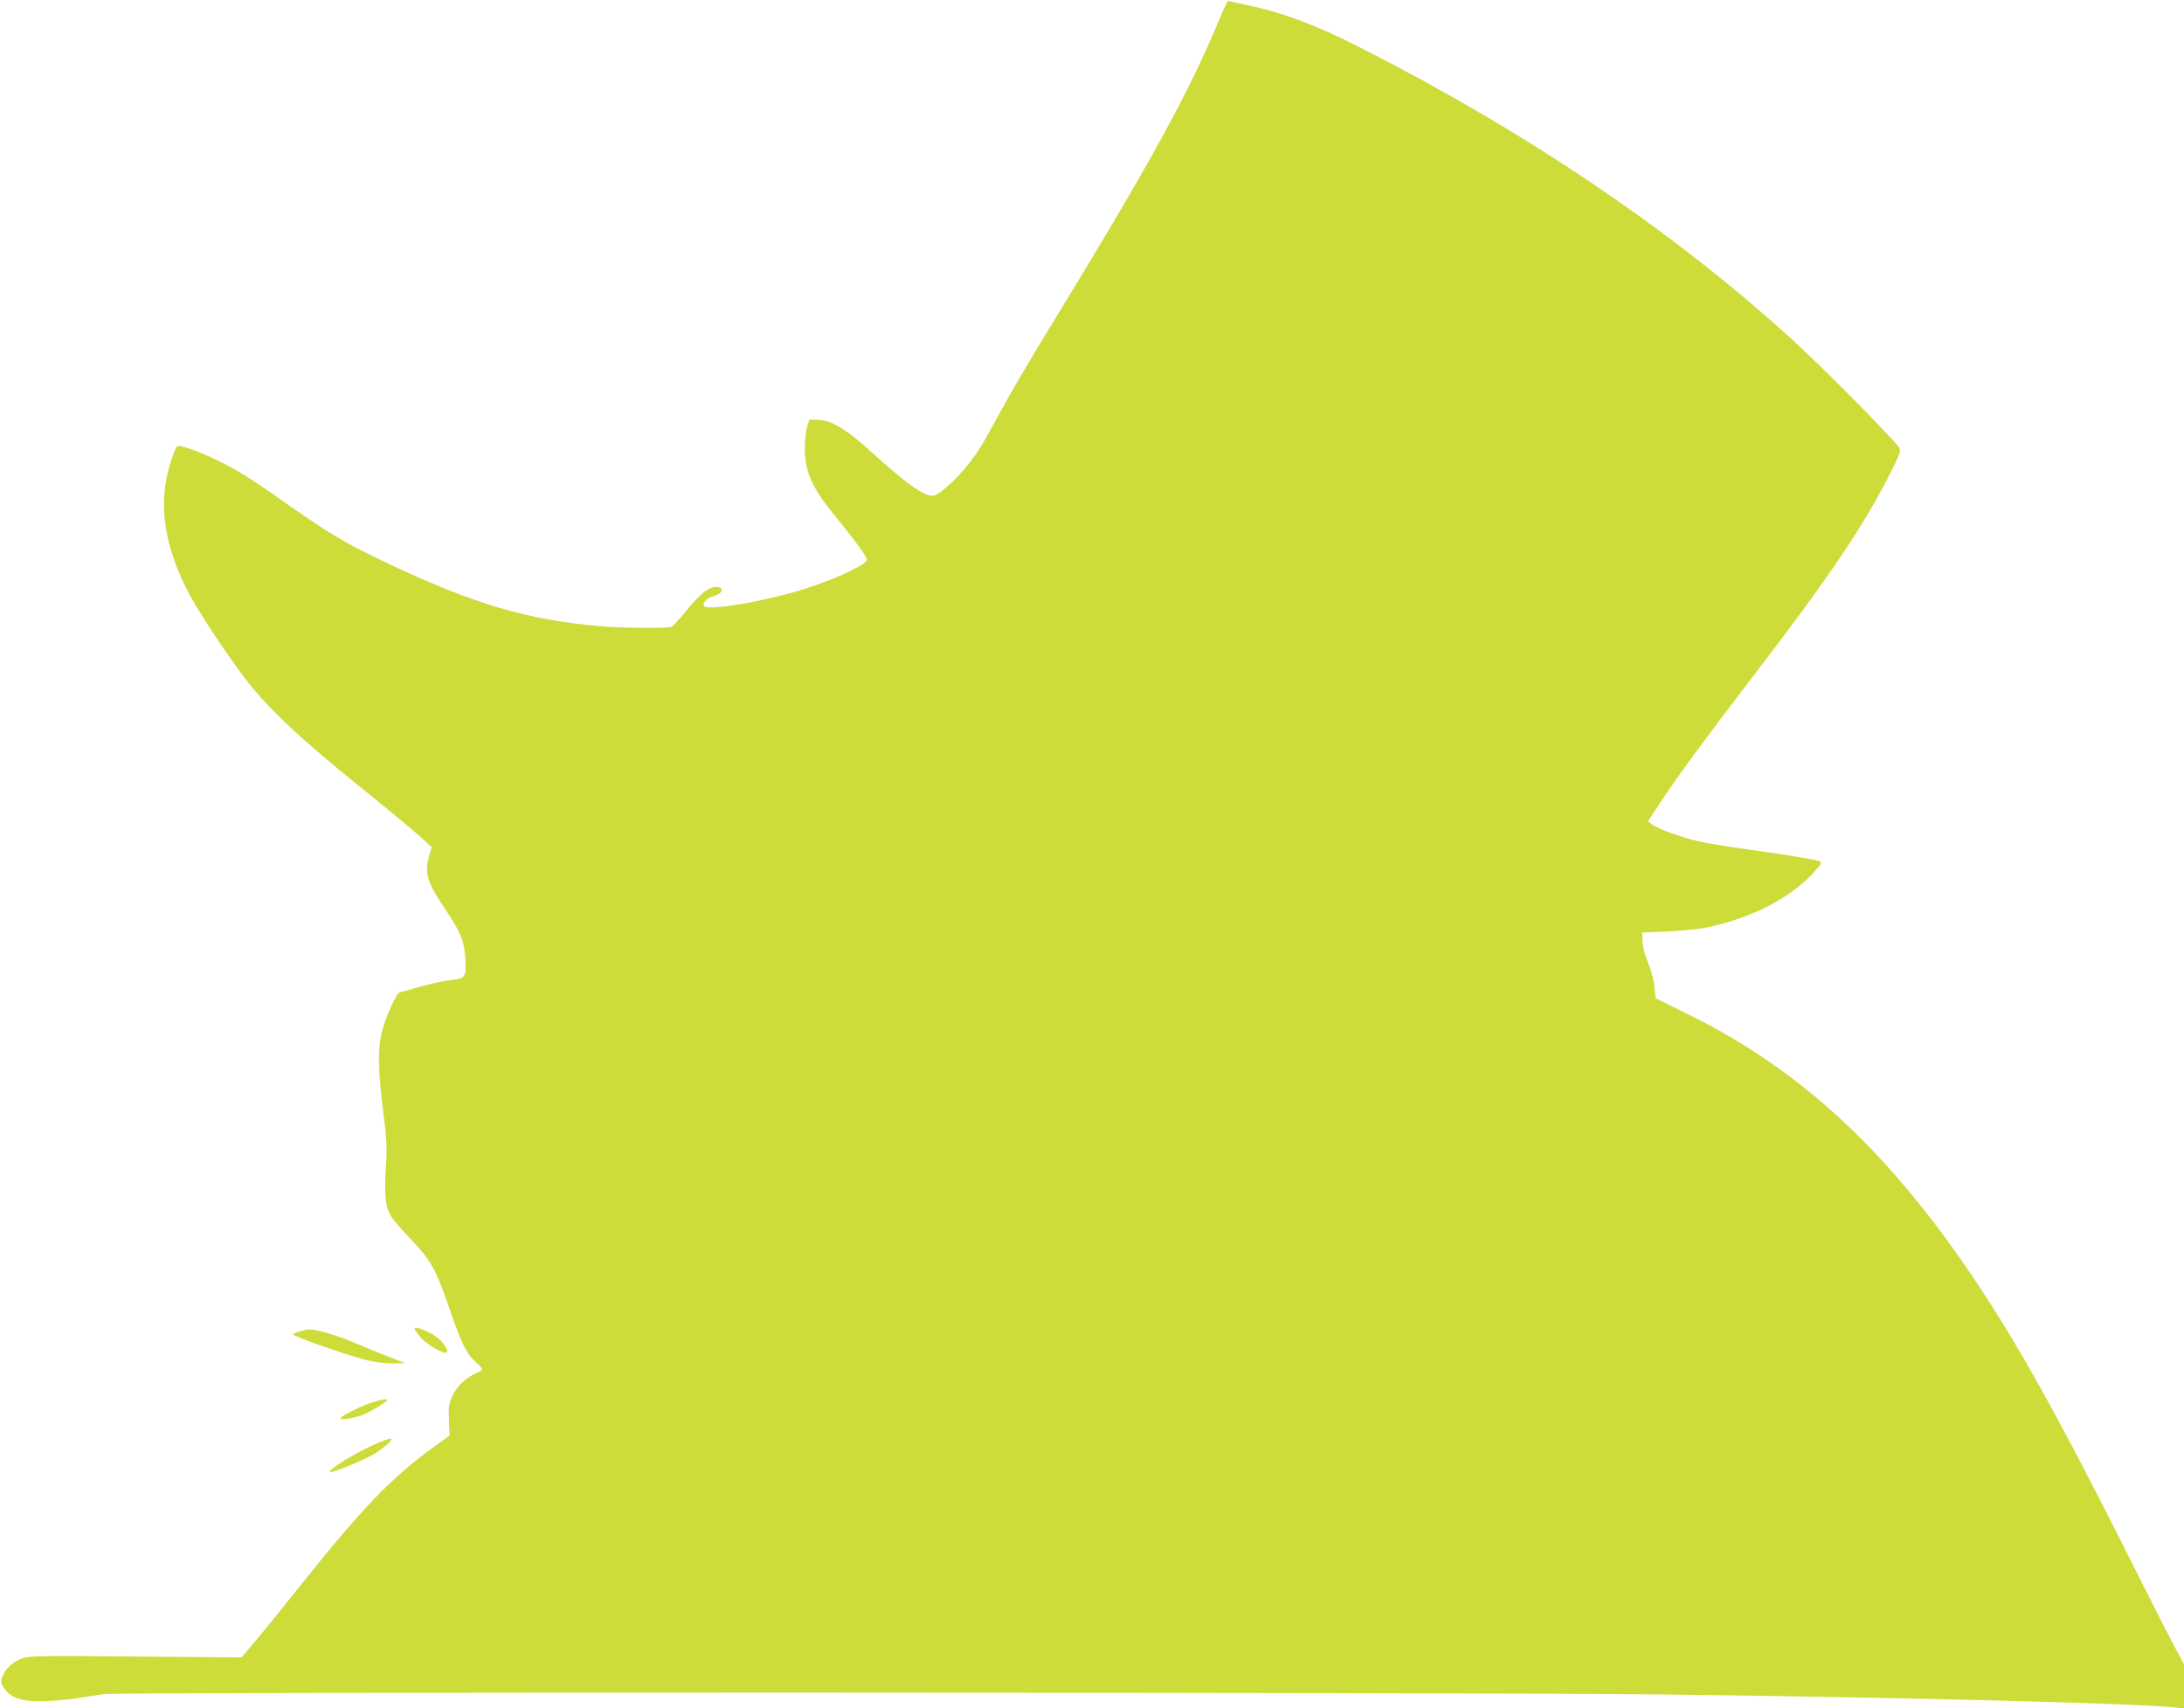 <?xml version="1.0" standalone="no"?>
<!DOCTYPE svg PUBLIC "-//W3C//DTD SVG 20010904//EN"
 "http://www.w3.org/TR/2001/REC-SVG-20010904/DTD/svg10.dtd">
<svg version="1.0" xmlns="http://www.w3.org/2000/svg"
 width="1280pt" height="1001pt" viewBox="0 0 1280 1001"
 preserveAspectRatio="xMidYMid meet">
<g transform="translate(0,1001) scale(0.1,-0.1)"
fill="#cddc39" stroke="none">
<path d="M7155 9917 c-185 -448 -411 -860 -999 -1821 -114 -186 -244 -407
-288 -490 -45 -83 -99 -180 -121 -216 -73 -117 -189 -241 -262 -280 -48 -25
-149 43 -391 263 -138 125 -227 177 -304 177 l-47 0 -14 -47 c-7 -27 -13 -84
-12 -128 1 -132 44 -226 174 -385 128 -157 189 -241 189 -261 0 -26 -170 -107
-348 -165 -233 -76 -587 -137 -607 -105 -9 16 20 48 53 56 59 15 73 55 19 55
-45 0 -91 -36 -176 -141 -39 -48 -78 -89 -87 -93 -25 -9 -286 -7 -414 4 -428
37 -743 130 -1240 365 -268 127 -349 176 -650 388 -74 53 -180 123 -235 155
-138 81 -332 161 -356 146 -13 -8 -47 -107 -63 -187 -44 -210 7 -451 146 -702
74 -132 244 -384 341 -505 129 -161 313 -332 642 -597 165 -133 328 -268 362
-300 l63 -58 -16 -55 c-27 -98 -10 -153 99 -314 87 -129 108 -182 114 -280 7
-111 1 -121 -81 -129 -35 -3 -115 -20 -178 -38 -62 -17 -119 -33 -126 -35 -21
-6 -90 -164 -107 -243 -21 -102 -19 -213 10 -447 23 -180 24 -219 16 -341 -10
-156 -2 -227 31 -281 12 -20 65 -82 118 -137 116 -121 146 -177 228 -415 67
-193 97 -255 146 -298 50 -44 51 -51 14 -66 -65 -28 -115 -73 -143 -130 -25
-51 -27 -64 -24 -147 l4 -92 -90 -65 c-250 -180 -424 -361 -795 -827 -101
-126 -217 -270 -259 -319 l-75 -89 -615 5 c-528 5 -622 4 -665 -9 -56 -17
-104 -60 -123 -111 -10 -28 -8 -36 10 -64 38 -56 96 -78 209 -78 54 0 144 7
201 15 56 9 136 21 177 27 95 13 7955 11 9115 -2 1435 -17 2796 -52 3018 -76
l57 -7 0 130 0 129 -71 134 c-39 74 -130 252 -201 395 -377 753 -611 1186
-831 1535 -545 865 -1093 1396 -1803 1746 l-191 94 -6 63 c-3 36 -18 96 -37
142 -20 49 -33 100 -34 130 l-1 50 150 6 c83 4 186 15 230 24 261 55 488 172
625 322 42 45 49 58 37 65 -18 9 -183 37 -444 73 -100 14 -222 34 -270 45
-101 23 -237 73 -272 99 l-23 18 82 124 c108 161 254 359 514 699 474 617 672
911 841 1249 37 75 45 98 37 115 -15 34 -441 465 -624 632 -701 639 -1554
1216 -2533 1714 -263 134 -464 209 -666 250 -56 12 -106 23 -110 25 -3 3 -23
-37 -44 -88z"/>
<path d="M2430 2223 c0 -5 16 -28 35 -51 35 -41 139 -101 153 -88 15 16 -35
80 -83 107 -56 31 -105 46 -105 32z"/>
<path d="M1760 2208 c-19 -5 -39 -13 -43 -17 -9 -9 306 -120 427 -151 46 -12
111 -20 155 -20 l76 1 -110 43 c-60 24 -155 62 -210 86 -91 38 -207 71 -245
69 -8 0 -31 -5 -50 -11z"/>
<path d="M2180 1791 c-64 -21 -176 -76 -185 -92 -9 -14 75 -2 130 19 42 16
145 78 145 87 0 9 -35 4 -90 -14z"/>
<path d="M2220 1556 c-119 -49 -301 -159 -286 -173 7 -7 154 51 237 94 65 34
147 104 118 102 -7 0 -39 -11 -69 -23z"/>
</g>
</svg>
